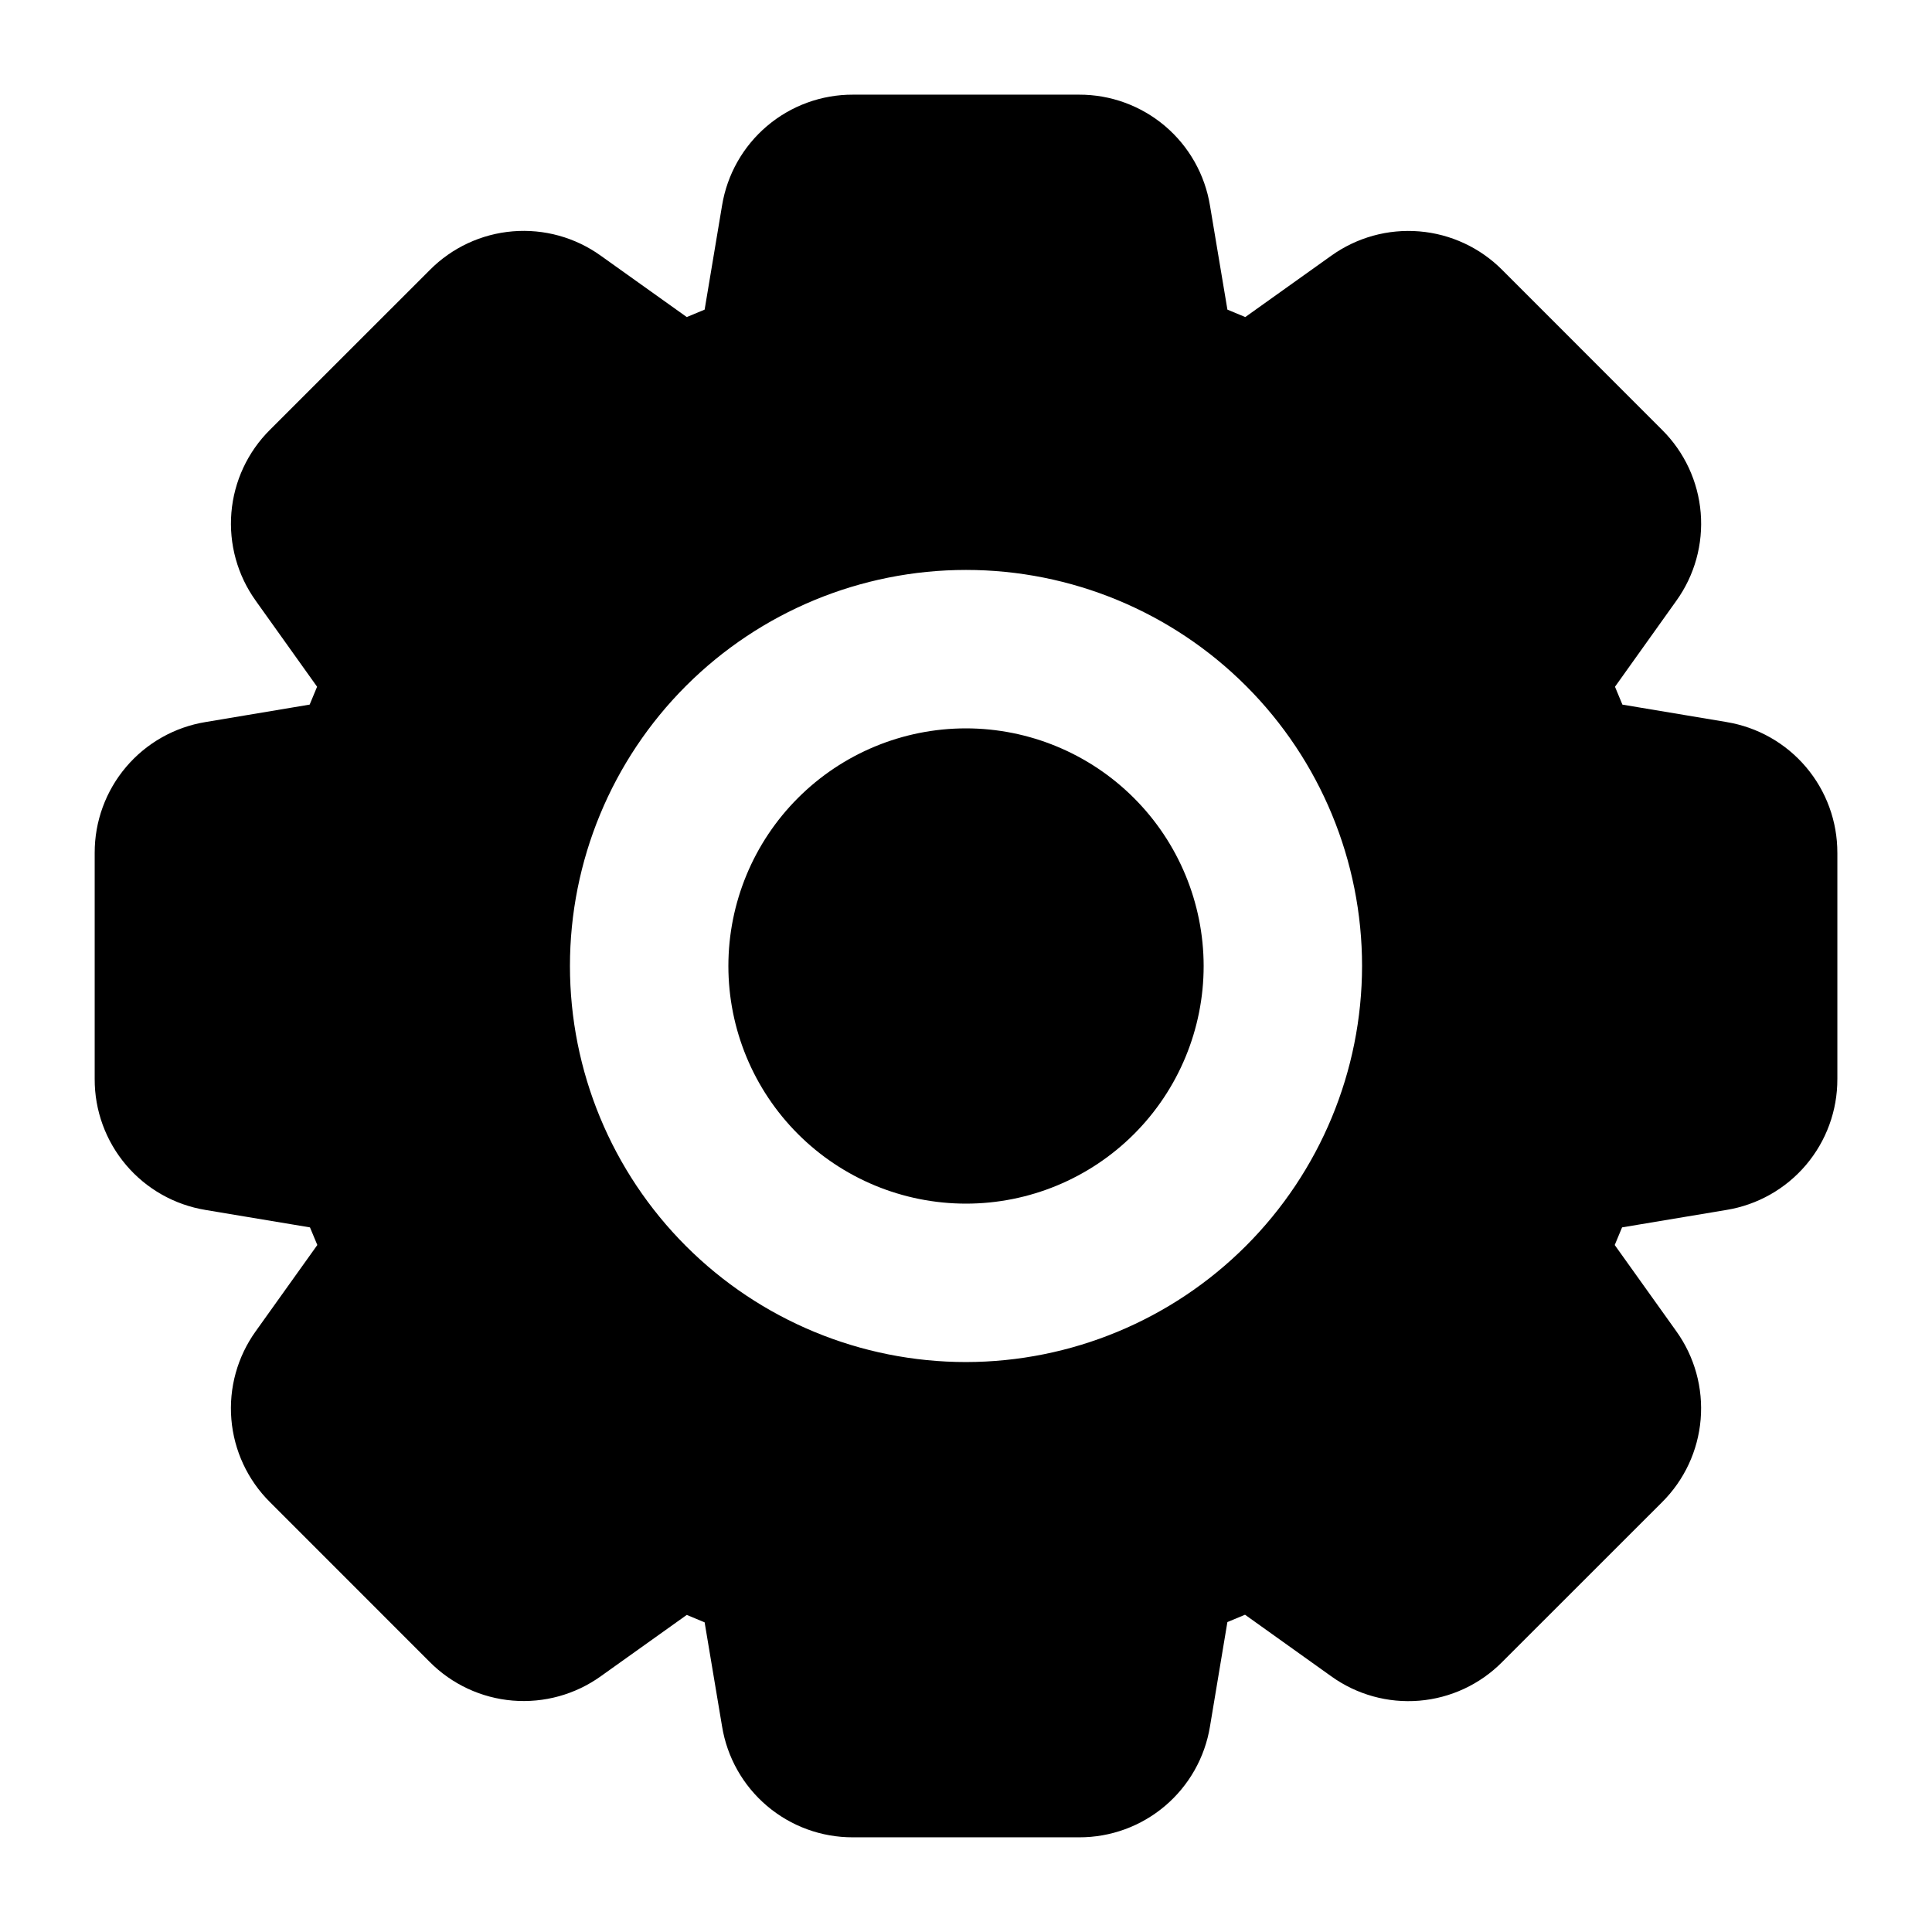 <?xml version="1.0" encoding="UTF-8"?>
<!-- Uploaded to: ICON Repo, www.svgrepo.com, Generator: ICON Repo Mixer Tools -->
<svg fill="#000000" width="800px" height="800px" version="1.1" viewBox="144 144 512 512" xmlns="http://www.w3.org/2000/svg">
 <path d="m462.98 400c0 16.699-6.637 32.719-18.445 44.531-11.812 11.809-27.832 18.445-44.531 18.445-16.703 0-32.723-6.637-44.531-18.445-11.812-11.812-18.445-27.832-18.445-44.531 0-16.703 6.633-32.723 18.445-44.531 11.809-11.812 27.828-18.445 44.531-18.445 16.695 0.016 32.703 6.656 44.508 18.465 11.809 11.805 18.449 27.812 18.469 44.512zm167.94-29.969v59.941l-0.004-0.004c0.027 8.336-2.922 16.406-8.316 22.766-5.391 6.356-12.871 10.582-21.102 11.918l-27.633 4.617-1.945 4.676 16.297 22.816c4.871 6.777 7.168 15.066 6.473 23.383-0.691 8.312-4.328 16.109-10.254 21.984l-42.352 42.332c-5.867 5.922-13.66 9.555-21.969 10.242-8.312 0.688-16.594-1.613-23.355-6.488l-22.812-16.293-4.676 1.945-4.617 27.676v0.004c-1.348 8.215-5.578 15.684-11.934 21.066-6.356 5.383-14.418 8.324-22.746 8.297h-59.941c-8.336 0.027-16.406-2.922-22.766-8.316-6.356-5.391-10.582-12.871-11.918-21.102l-4.617-27.551-4.734-1.969-22.754 16.234-0.004 0.004c-6.777 4.863-15.066 7.156-23.379 6.465-8.316-0.691-16.109-4.324-21.988-10.246l-42.328-42.344c-5.918-5.871-9.547-13.664-10.234-21.973-0.688-8.309 1.609-16.59 6.484-23.355l16.297-22.816-1.949-4.668-27.676-4.617v-0.004c-8.219-1.344-15.691-5.574-21.074-11.93-5.383-6.359-8.328-14.426-8.301-22.754v-59.941c-0.023-8.336 2.926-16.406 8.316-22.766 5.391-6.356 12.875-10.582 21.102-11.918l27.551-4.617 1.969-4.734-16.234-22.754v-0.004c-4.875-6.773-7.168-15.066-6.477-23.379 0.691-8.316 4.328-16.113 10.254-21.988l42.344-42.328c5.875-5.918 13.664-9.547 21.973-10.234 8.309-0.688 16.59 1.613 23.355 6.484l22.754 16.234 4.734-1.969 4.617-27.594c1.344-8.219 5.574-15.691 11.934-21.074 6.356-5.383 14.422-8.328 22.75-8.301h59.941c8.336-0.023 16.406 2.926 22.766 8.316 6.356 5.391 10.582 12.875 11.918 21.102l4.617 27.551 4.734 1.969 22.754-16.234h0.004c6.777-4.867 15.066-7.16 23.383-6.469 8.312 0.691 16.109 4.324 21.984 10.246l42.332 42.352c5.918 5.871 9.547 13.664 10.234 21.973s-1.609 16.59-6.481 23.352l-16.234 22.754 1.969 4.734 27.594 4.617-0.004 0.004c8.219 1.348 15.688 5.578 21.07 11.934 5.383 6.352 8.324 14.414 8.301 22.742zm-125.96 29.969c0-27.84-11.055-54.535-30.742-74.219-19.684-19.684-46.379-30.742-74.215-30.742-27.84 0-54.535 11.059-74.219 30.742s-30.742 46.379-30.742 74.219c0 27.836 11.059 54.531 30.742 74.215 19.684 19.688 46.379 30.742 74.219 30.742 27.824-0.031 54.504-11.102 74.18-30.777 19.676-19.676 30.746-46.355 30.777-74.18z"/>
</svg>
